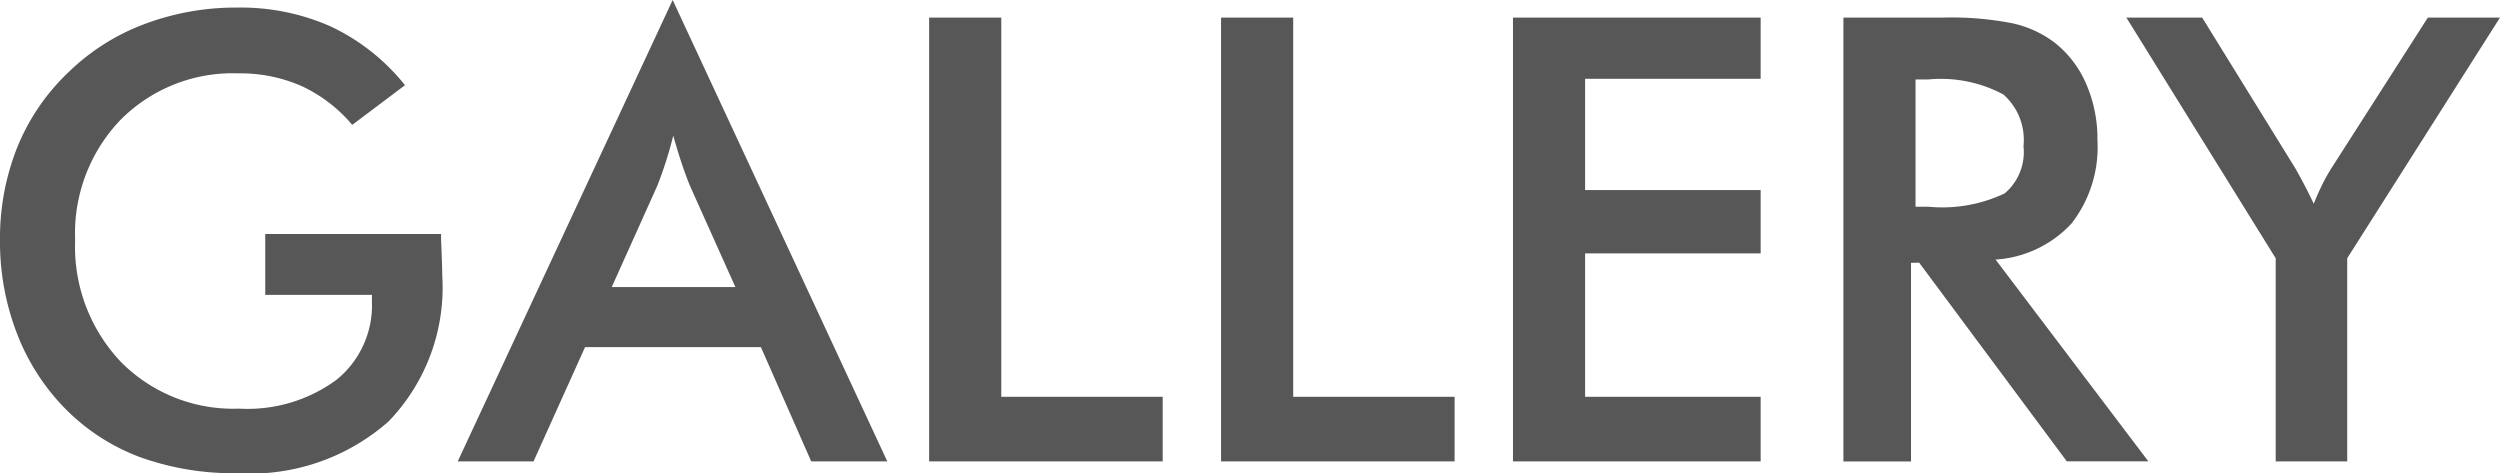 <svg xmlns="http://www.w3.org/2000/svg" width="80.537" height="15.244"><g data-name="レイヤー 2" fill="#585757"><path d="M8.545 7.539h5.664c0 .1 0 .234.01.41q.028.693.029.938a6.214 6.214 0 01-1.728 4.687 6.726 6.726 0 01-4.874 1.67 8.89 8.89 0 01-3.134-.517A6.657 6.657 0 012.1 13.164a7.079 7.079 0 01-1.558-2.432A8.185 8.185 0 010 7.744a7.9 7.9 0 01.552-2.988 6.9 6.9 0 011.636-2.412A7.045 7.045 0 014.639.781 8.356 8.356 0 017.646.244a7.137 7.137 0 013.023.615 6.74 6.74 0 012.378 1.885l-1.7 1.279a4.729 4.729 0 00-1.631-1.25 4.89 4.89 0 00-2.031-.41 5.094 5.094 0 00-3.794 1.49 5.275 5.275 0 00-1.47 3.872 5.394 5.394 0 001.47 3.93 5.087 5.087 0 003.813 1.509 4.84 4.84 0 003.135-.928 3.082 3.082 0 001.142-2.529V9.5H8.545zM26.133 14.863l-1.621-3.681h-5.664l-1.66 3.681h-2.442L21.67 0l6.914 14.863zm-6.426-5.615h3.984l-1.464-3.262q-.128-.312-.264-.717t-.274-.9q-.117.47-.249.874c-.087.271-.177.52-.268.747zM29.932 14.863V.566h2.324v12.217h5.2v2.08zM39.336 14.863V.566h2.324v12.217h5.2v2.08zM48.74 14.863V.566h7.979v1.973h-5.655v3.584h5.655v2.041h-5.655v4.619h5.655v2.08zM61.563 8.467v6.4h-2.178V.566h3.242a10.136 10.136 0 012.212.186 3.482 3.482 0 011.343.615 3.4 3.4 0 011.025 1.338 4.407 4.407 0 01.361 1.8 4.008 4.008 0 01-.83 2.69 3.65 3.65 0 01-2.451 1.167l4.922 6.5h-2.627l-4.756-6.4zm.146-1.807h.42a4.683 4.683 0 002.451-.43 1.74 1.74 0 00.606-1.523 1.944 1.944 0 00-.65-1.665 4.273 4.273 0 00-2.407-.483h-.42zM73.311 14.863V8.32L68.5.566h2.442l3 4.854a17.015 17.015 0 01.595 1.143c.092-.228.187-.443.288-.645a5.475 5.475 0 01.318-.557l3.07-4.795h2.324L75.615 8.32v6.543z"/></g></svg>